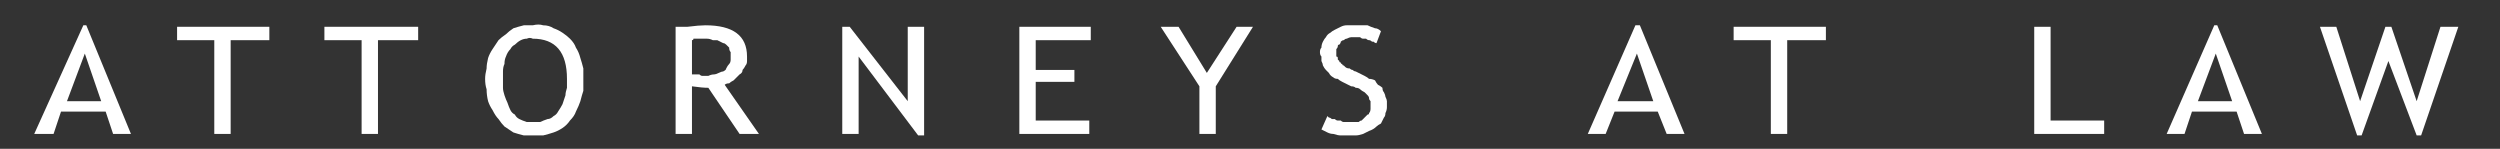 <svg version="1.2" xmlns="http://www.w3.org/2000/svg" viewBox="0 0 168 10" width="168" height="10">
	<rect x="0" y="0" width="168" height="10" fill="#333333" stroke="none"/>
	<title>logotype-svg</title>
	<defs>
		<clipPath clipPathUnits="userSpaceOnUse" id="cp1">
			<path d="m-36-70h203.93v79.1h-203.93z"/>
		</clipPath>
	</defs>
	<style>
		.s0 { fill: #ffffff } 
	</style>
	<g id="Clip-Path: Group_1" clip-path="url(#cp1)">
		<g id="Group_1">
			<path id="Path_1" class="s0" d="m-8.9-69.6h-9l0.1 3.5v16.1l-0.1 1.6v2h0.6 12.7l0.6-3.3-4.7 0.2h-6.1v-5.3h9.3l0.8-3.3-4.4 0.2h-5.7v-8.6h9.5l0.8-3.2c0 0-4.4 0.1-4.4 0.1z"/>
			<path id="Path_2" class="s0" d="m-1.9-66.1l7.7 20.5 7.6-20.5c0 0 1.4-3.6 1.4-3.6h-0.9l-2.3 0.1-1 2.9-4.8 13-4.8-13-1.1-2.9-3.2-0.1z"/>
			<path id="Path_3" class="s0" d="m16.2-69.6v0.9l0.1 2.6v16l-0.1 1.6v2.1l0.6-0.1h2.6v-1.1l-0.1-2.5v-16l0.1-2.4v-1.1z"/>
			<path id="Path_4" class="s0" d="m22.6-50.1l-0.1 2.6-0.1 1.1h3.3l-0.1-2.1v-1.6-11.8l11.9 16v-20.2-2.1-1.4h-3.2l0.1 1.9v1.6 11.3l-11.8-15.2z"/>
			<path id="Path_5" class="s0" d="m73.6-46.3v0.9l0.1 2.5v16l-0.1 1.7v2h0.6 2.6l-0.1-1.4v-2.3-16-2.2l0.1-1.2z"/>
			<path id="Path_6" class="s0" d="m82.4-46.3h-2.6l0.1 1.9 0.1 1.5v16.1l-0.1 2.4-0.1 1.2h13.9l-0.9-3.3-0.5 0.1c0 0-2.1 0.1-3 0.1h-6.3v-16.6-2.1l0.1-1.3z"/>
			<path id="Path_7" class="s0" d="m96-46.3v1.9l0.1 1.6v16l-0.1 2.5v1.1h13.8l-0.8-3.3-0.6 0.1c0 0-2.1 0.1-3 0.1h-6.3v-16.6l0.1-2.2v-1.2z"/>
			<path id="Path_8" class="s0" d="m112.3-46.3v0.9l0.1 2.5v16l-0.1 1.7v2h0.6 2.6l-0.1-1.3v-2.4-16-2.2l0.1-1.3z"/>
			<path id="Path_9" class="s0" d="m118.4-26.9l-0.1 1.9-0.1 1.8h0.7 2.6l-0.1-1.7v-1.9c0 0 0.2-8.2 0.3-11l5.3 7.6 5.2-7.5c0.1 2.7 0.3 10.9 0.3 10.9l-0.1 2v1.6h0.6 2.7v-1.3l-0.1-2.3-0.3-19.4-8.3 10.5-8.4-10.5z"/>
			<path id="Path_10" class="s0" d="m53.5-26.9l-0.1 1.9-0.1 1.8h0.6 2.7l-0.1-1.7v-1.9c0 0 0.2-8.2 0.3-11l5.2 7.6 5.3-7.5c0.1 2.7 0.3 10.9 0.3 10.9l-0.1 2v1.6h0.6 2.7l-0.1-1.3v-2.3l-0.3-19.4-8.4 10.5-8.3-10.5z"/>
			<path id="Path_11" class="s0" d="m147.4-46.4h-9l0.1 3.5v16.1 1.7l-0.1 1.9h0.6 12.7l0.6-3.2-4.6 0.1h-6.2v-5.3h9.4l0.7-3.2-4.4 0.1h-5.7v-8.6h9.5l0.8-3.2c0 0-4.4 0.1-4.4 0.1z"/>
			<path id="Path_12" class="s0" d="m164.3-46.4h-7l-3.1-0.1-0.7 3.3 3.7-0.1h2.1v16.5l-0.1 3.6h0.6 2.6l-0.1-1.4v-2.2-16.5h2l2.9 0.1 0.7-3.3c0 0-3.6 0.1-3.6 0.1z"/>
			<path id="Path_13" class="s0" d="m49.4-69.6h-9l0.1 3.5v16.1l-0.1 1.7v1.9h0.6 12.7l0.6-3.2-4.6 0.1h-6.2v-5.3h9.4l0.7-3.2-4.4 0.1h-5.7v-8.6h9.5l0.8-3.2c0 0-4.4 0.1-4.4 0.1z"/>
			<path id="Path_14" fill-rule="evenodd" class="s0" d="m-31.1-69.8c6.1 0 10.6 5.1 10.6 12.1 0 6.8-4.3 11.3-10.6 11.3l-4.2 0.1h-0.7l0.1-2.3 0.1-1.8v-15.5l-0.1-1.7-0.1-2.2zm-1.7 3.4v16.9q0.3 0 0.8 0l0.7-0.1c5.1-0.2 7.7-3 7.7-8.1 0-5.1-3.1-8.7-7.5-8.7h-0.5c0 0-1.2 0-1.2 0z"/>
			<path id="Path_15" fill-rule="evenodd" class="s0" d="m7.1 7.5h-3l-0.5 1.5h-1.3l3.3-7.3h0.2l3 7.3h-1.2zm-2.6-0.7h2.3l-1.1-3.2z"/>
			<path id="Path_16" class="s0" d="m15.5 9h-1.1v-6.3h-2.5v-0.9h6.2v0.9h-2.6z"/>
			<path id="Path_17" class="s0" d="m25.4 9h-1.1v-6.3h-2.5v-0.9h6.3v0.9h-2.7z"/>
			<path id="Path_18" fill-rule="evenodd" class="s0" d="m33.5 2.7q0.2-0.2 0.5-0.4 0.2-0.2 0.5-0.4 0.3-0.1 0.7-0.2 0.3 0 0.6 0 0.4-0.1 0.7 0 0.4 0 0.7 0.2 0.3 0.1 0.6 0.3 0.3 0.2 0.5 0.4 0.3 0.3 0.4 0.6 0.2 0.3 0.3 0.7 0.1 0.3 0.2 0.7 0 0.4 0 0.7 0 0.4 0 0.8-0.1 0.3-0.2 0.7-0.1 0.3-0.3 0.7-0.1 0.3-0.4 0.6-0.2 0.3-0.5 0.5-0.3 0.2-0.6 0.3-0.3 0.1-0.7 0.2-0.3 0-0.7 0-0.3 0-0.6 0-0.4-0.1-0.7-0.2-0.3-0.2-0.6-0.4-0.2-0.2-0.4-0.5-0.2-0.2-0.4-0.6-0.2-0.3-0.3-0.6-0.1-0.4-0.1-0.8-0.1-0.3-0.1-0.7 0-0.3 0.1-0.7 0-0.3 0.1-0.7 0.1-0.3 0.3-0.6 0.2-0.3 0.4-0.6zm0.8 4.7q0.1 0.2 0.3 0.3 0.1 0.2 0.3 0.3 0.2 0.1 0.5 0.2 0.2 0 0.4 0 0.3 0 0.5 0 0.2-0.1 0.5-0.2 0.2 0 0.4-0.2 0.2-0.1 0.3-0.3 0.2-0.3 0.3-0.5 0.1-0.3 0.2-0.6 0-0.2 0.1-0.5 0-0.3 0-0.6 0-2.7-2.3-2.7-0.2-0.1-0.4 0-0.2 0-0.4 0.1-0.2 0.1-0.4 0.3-0.2 0.1-0.3 0.3-0.2 0.2-0.3 0.5-0.1 0.2-0.1 0.5-0.1 0.2-0.1 0.5 0 0.3 0 0.5 0 0.3 0 0.6 0 0.2 0.1 0.5 0.1 0.3 0.2 0.5 0.1 0.3 0.2 0.5z"/>
			<path id="Path_19" fill-rule="evenodd" class="s0" d="m47.6 5.9q-0.4 0-1.1-0.1v3.2h-1.1v-7.2q0 0 0.8 0 0.8-0.1 1.2-0.1 2.8 0 2.8 2.1 0 0.1 0 0.3 0 0.2-0.1 0.3-0.1 0.2-0.2 0.3 0 0.2-0.2 0.3-0.1 0.1-0.2 0.2-0.1 0.1-0.2 0.2-0.2 0.1-0.3 0.2-0.2 0-0.3 0.1l2.3 3.3h-1.3zm-1.1-0.9q0.1 0 0.2 0 0.1 0 0.1 0 0.1 0 0.2 0 0.1 0.1 0.2 0.1 0.2 0 0.4 0 0.2-0.1 0.4-0.1 0.1 0 0.3-0.1 0.2-0.1 0.3-0.1 0.2-0.1 0.2-0.2 0.1-0.2 0.2-0.3 0.1-0.1 0.1-0.3 0-0.1 0-0.3 0-0.1 0-0.2-0.1-0.1-0.1-0.3-0.1-0.1-0.2-0.2-0.1-0.1-0.2-0.1-0.2-0.1-0.4-0.2-0.1 0-0.3 0-0.2-0.1-0.4-0.1-0.2 0-0.4 0-0.1 0-0.1 0-0.1 0-0.2 0-0.1 0-0.2 0 0 0.1-0.1 0.1z"/>
			<path id="Path_20" class="s0" d="m57.7 3.8v5.2h-1.1v-7.2h0.5l3.9 5v-5h1.1v7.3h-0.4z"/>
			<path id="Path_21" class="s0" d="m69.6 4.7h2.6v0.8h-2.6v2.6h3.6v0.9h-4.7v-7.2h4.8v0.9h-3.7z"/>
			<path id="Path_22" class="s0" d="m81.7 9h-1.1v-3.2l-2.6-4h1.2l1.9 3.1 2-3.1h1.1l-2.5 4z"/>
			<path id="Path_23" class="s0" d="m89.2 7.8q0 0 0.1 0.1 0.1 0 0.2 0.1 0.1 0 0.2 0 0.1 0.1 0.2 0.1 0.1 0 0.2 0 0.1 0.1 0.2 0.1 0.1 0 0.2 0 0.1 0 0.2 0 0.2 0 0.3 0 0.1 0 0.3 0 0.1-0.1 0.2-0.1 0.1-0.1 0.2-0.2 0.1-0.1 0.2-0.2 0.1 0 0.1-0.1 0.1-0.1 0.1-0.3 0-0.1 0-0.2 0-0.1 0-0.2 0-0.1 0-0.1-0.1-0.1-0.1-0.2 0-0.1-0.1-0.2-0.1-0.1-0.2-0.2-0.2-0.1-0.3-0.2-0.1-0.1-0.3-0.1-0.1-0.1-0.3-0.1l-0.6-0.3q-0.2-0.1-0.3-0.2-0.2 0-0.3-0.1-0.2-0.1-0.3-0.3-0.1-0.1-0.2-0.2-0.1-0.1-0.2-0.3 0-0.1-0.1-0.3 0-0.1 0-0.3-0.1-0.1-0.1-0.3 0-0.2 0.1-0.3 0-0.2 0.1-0.4 0.1-0.2 0.2-0.3 0.1-0.2 0.3-0.3 0.1-0.1 0.3-0.2 0.2-0.1 0.4-0.2 0.2-0.1 0.4-0.1 0.3 0 0.5 0 0.2 0 0.4 0 0.3 0 0.5 0 0.2 0.1 0.5 0.2 0.2 0 0.4 0.2l-0.3 0.8q-0.1 0-0.2-0.1-0.1 0-0.1 0-0.1-0.1-0.2-0.1-0.1 0-0.2-0.1-0.1 0-0.2 0-0.1 0-0.2-0.1-0.1 0-0.2 0-0.1 0-0.2 0-0.1 0-0.2 0-0.1 0-0.3 0.1-0.1 0-0.2 0.1-0.1 0-0.2 0.1 0 0.1-0.1 0.2-0.1 0-0.1 0.1 0 0.1-0.1 0.2 0 0.1 0 0.2 0 0.1 0 0.2 0 0 0 0.1 0.1 0 0.1 0.1 0 0.1 0 0.1 0.1 0.1 0.1 0.1 0 0.1 0.1 0.1 0 0.1 0.1 0.1 0 0.1 0.1 0.1 0.1 0.1 0.1 0.1 0.1 0.1 0.3 0.1 0.1 0.1 0.2 0.1 0.1 0.1 0.2 0.1l0.6 0.3q0.2 0.1 0.3 0.2 0.2 0 0.4 0.1 0.1 0.2 0.2 0.3 0.2 0.1 0.3 0.2 0 0.2 0.1 0.3 0.1 0.2 0.1 0.3 0.1 0.2 0.1 0.3 0 0.2 0 0.4 0 0.2-0.1 0.4 0 0.2-0.1 0.3-0.1 0.2-0.2 0.4-0.2 0.1-0.3 0.2-0.2 0.2-0.5 0.3-0.2 0.1-0.4 0.2-0.3 0.1-0.5 0.1-0.3 0-0.5 0-0.3 0-0.5 0-0.2 0-0.5-0.1-0.2 0-0.4-0.1-0.2-0.1-0.4-0.2z"/>
			<path id="Path_24" fill-rule="evenodd" class="s0" d="m111.4 7.5h-2.9l-0.6 1.5h-1.2l3.2-7.3h0.3l3 7.3h-1.2zm-2.7-0.7h2.4l-1.1-3.2z"/>
			<path id="Path_25" class="s0" d="m120.1 9h-1.1v-6.3h-2.5v-0.9h6.2v0.9h-2.6z"/>
			<path id="Path_26" class="s0" d="m136.7 1.8h1.1v6.3h3.6v0.9h-4.7z"/>
			<path id="Path_27" fill-rule="evenodd" class="s0" d="m150.3 7.5h-3l-0.5 1.5h-1.2l3.2-7.3h0.2l3 7.3h-1.2zm-2.6-0.7h2.3l-1.1-3.2z"/>
			<path id="Path_28" class="s0" d="m162.4 9.1l-1.9-5-1.8 5h-0.3l-2.5-7.3h1.1l1.6 5 1.7-5h0.4l1.7 5 1.6-5h1.2l-2.5 7.3z"/>
		</g>
	</g>
</svg>